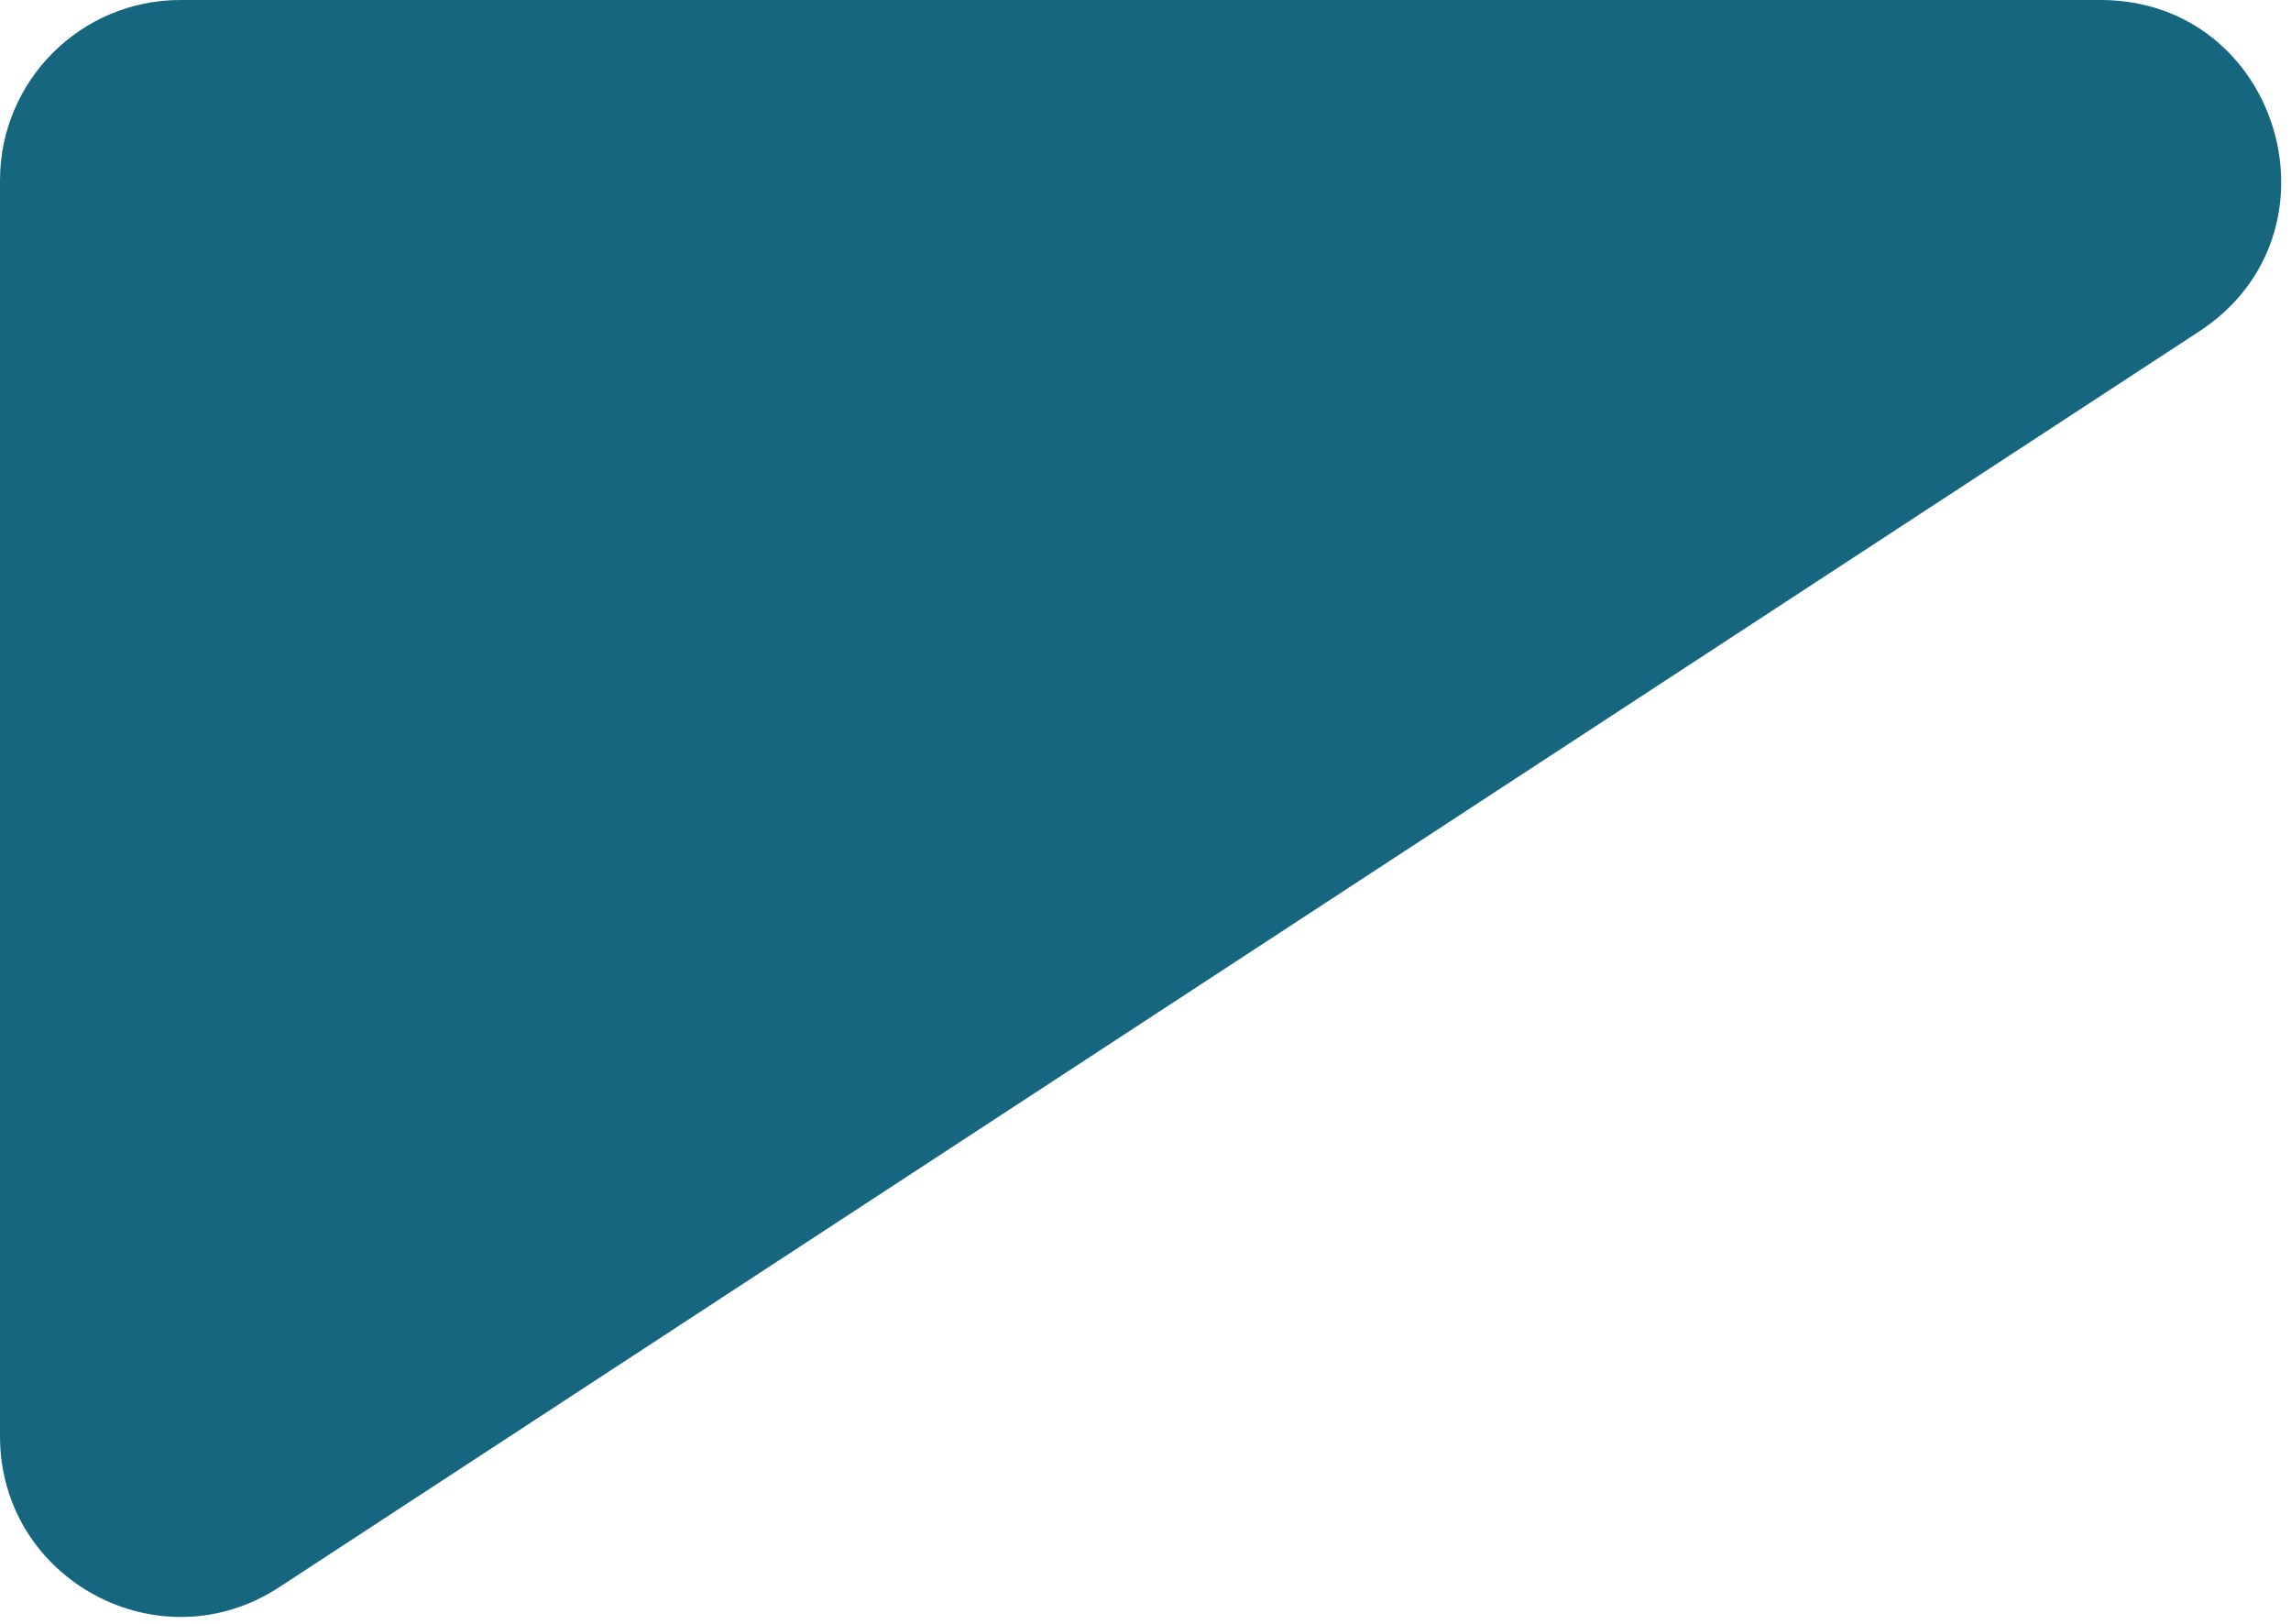 <?xml version="1.0" encoding="UTF-8"?> <svg xmlns="http://www.w3.org/2000/svg" width="127" height="90" viewBox="0 0 127 90" fill="none"> <path d="M116.439 0C126.379 0 130.231 12.929 121.913 18.369L15.473 87.98C8.822 92.33 -3.8273e-06 87.558 -3.47992e-06 79.611L-4.37114e-07 10C-1.95703e-07 4.477 4.477 0 10 0L116.439 0Z" fill="#16667F"></path> </svg> 